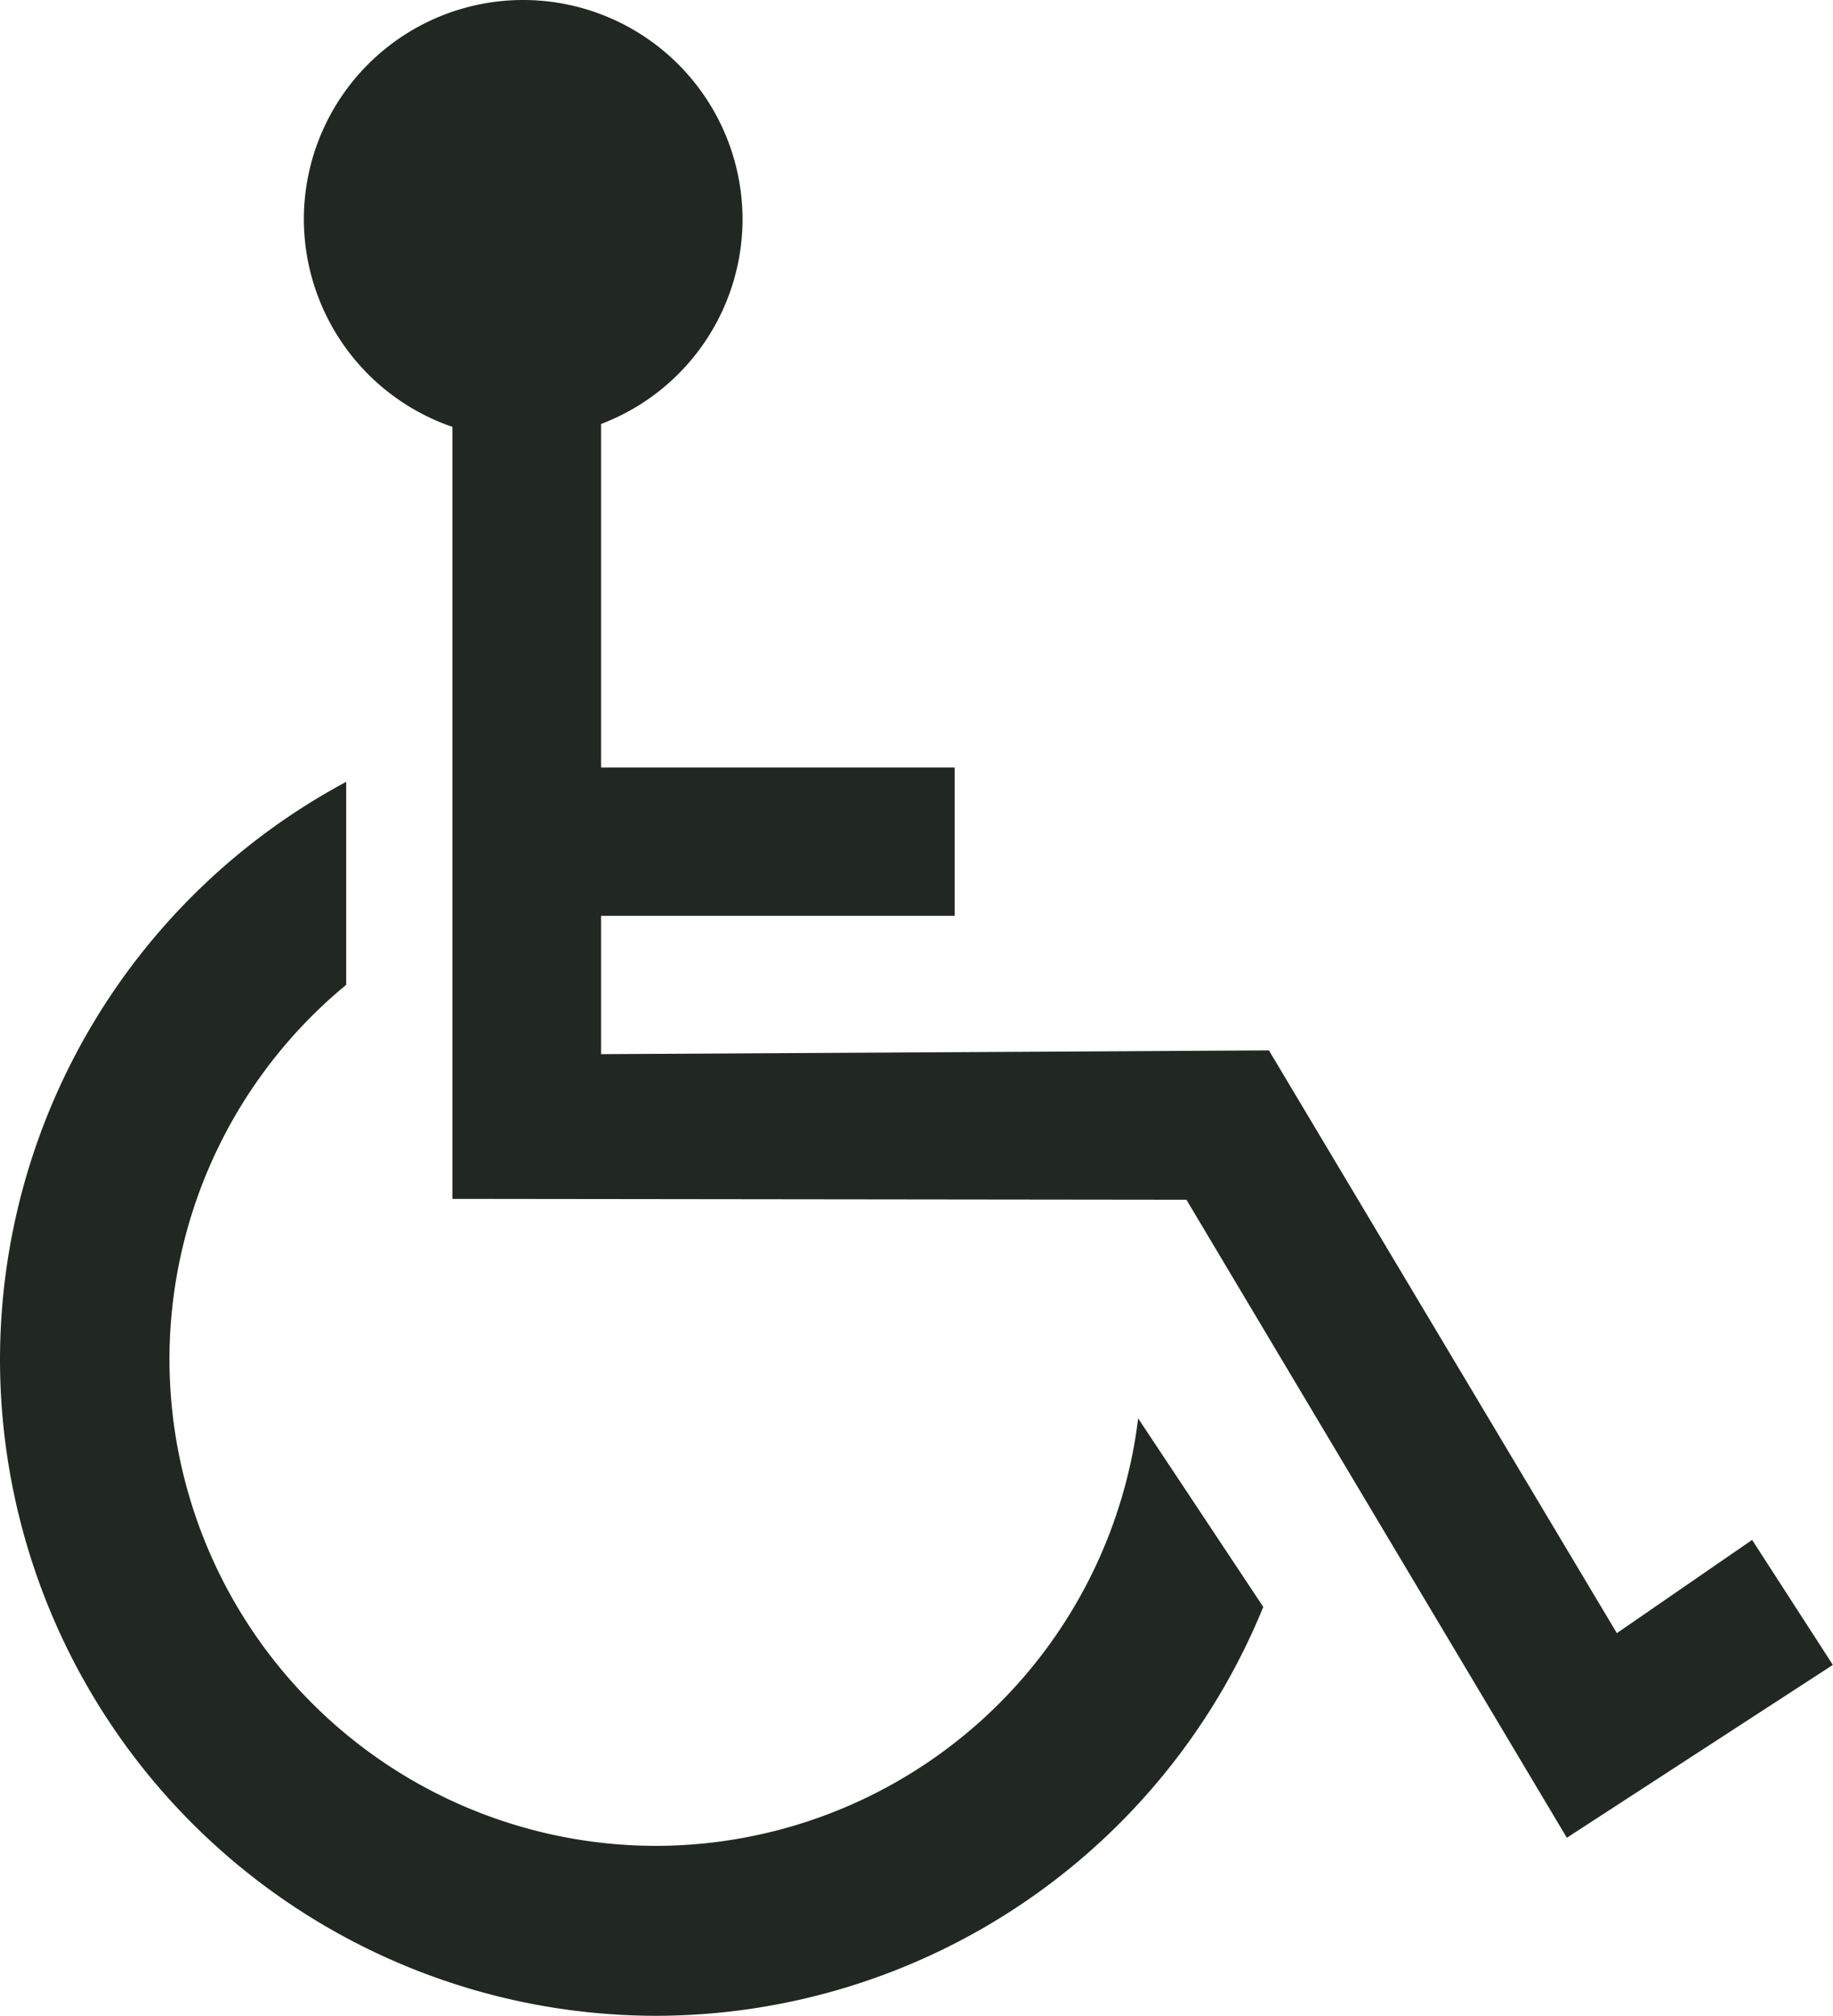<svg xmlns="http://www.w3.org/2000/svg" width="12.644" height="13.901" viewBox="0 0 12.644 13.901">
  <g id="ADA_Icon" transform="translate(0)">
    <path id="Path_19" data-name="Path 19" d="M-354.359,3591.451a3.355,3.355,0,0,1-3.327,2.948,3.358,3.358,0,0,1-3.355-3.353,3.349,3.349,0,0,1,1.219-2.585v-1.4a4.525,4.525,0,0,0-2.388,3.987,4.529,4.529,0,0,0,4.524,4.523,4.529,4.529,0,0,0,4.19-2.82Z" transform="translate(362.21 -3581.669)" fill="#212721"/>
    <path id="Path_20" data-name="Path 20" d="M-351.144,3594.911l-.933.643-2.4-4.019-4.607.026v-.954h2.439v-1.023h-2.439v-2.369a1.512,1.512,0,0,0,.976-1.412,1.514,1.514,0,0,0-1.514-1.512,1.513,1.513,0,0,0-1.512,1.512,1.517,1.517,0,0,0,1.025,1.432v5.324l5.063.006,2.624,4.4,1.835-1.192Z" transform="translate(363.23 -3584.291)" fill="#212721"/>
  </g>
</svg>

